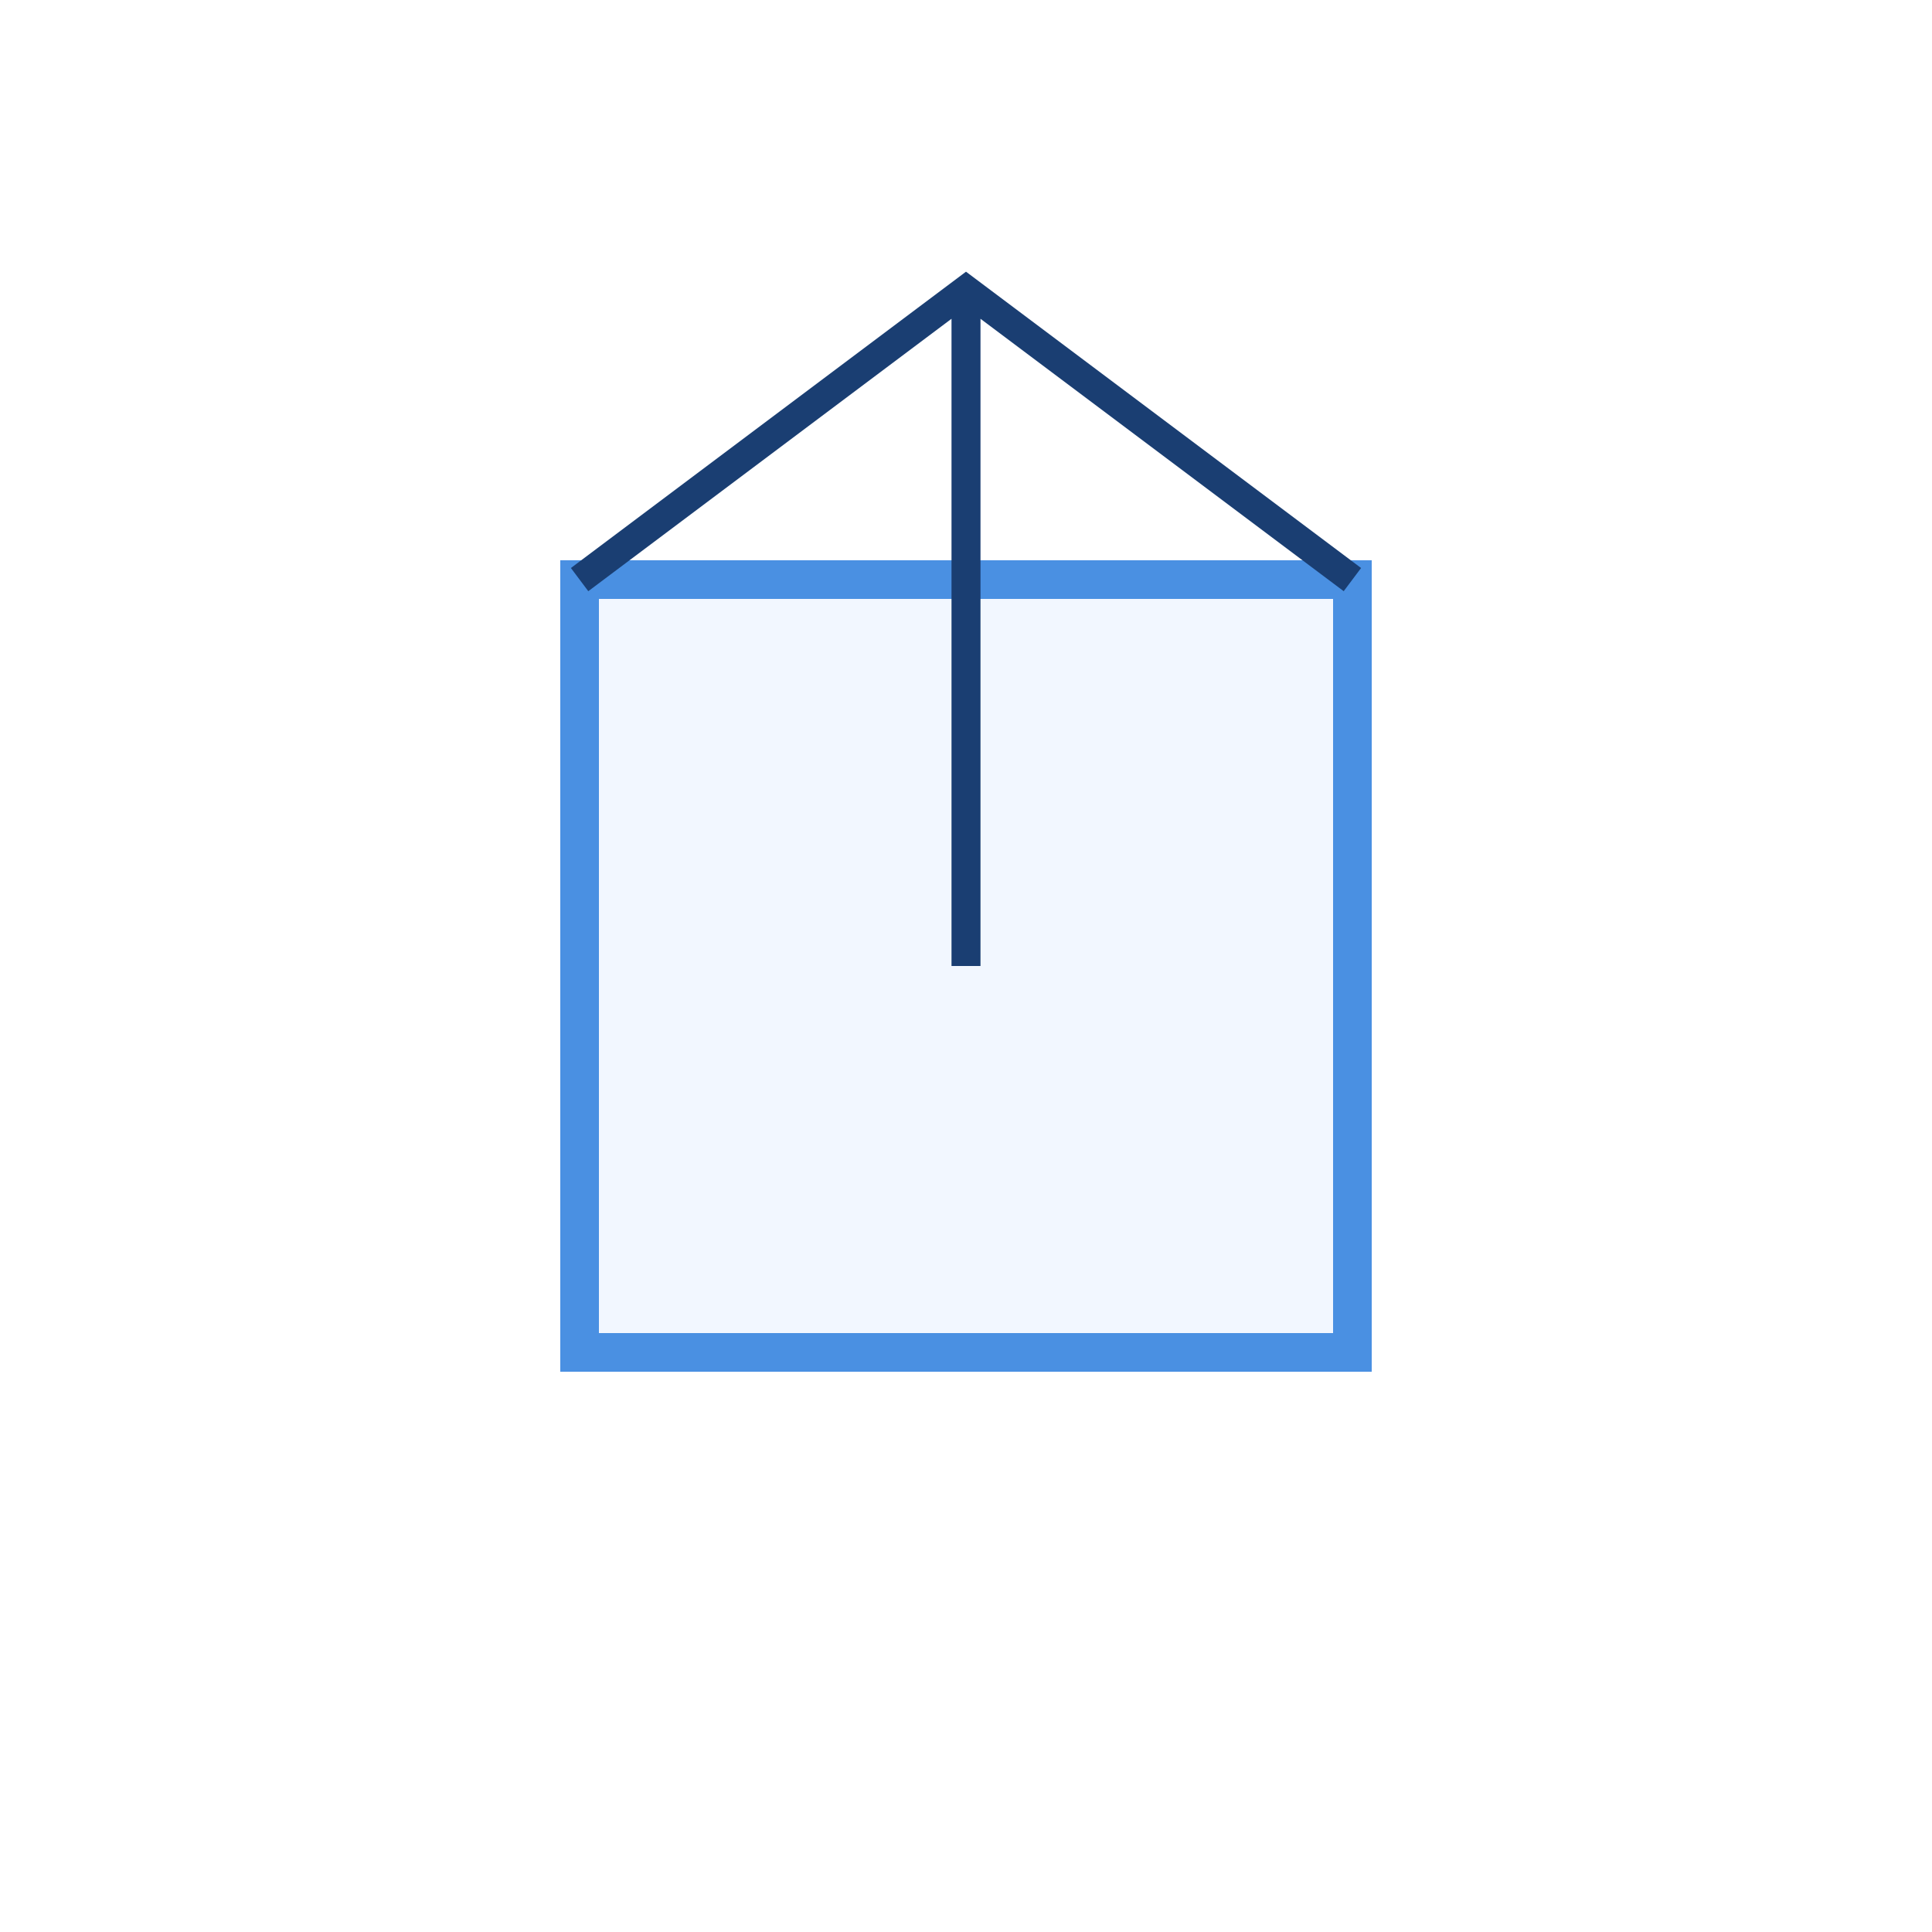 <svg width="100" height="100" viewBox="0 0 100 100" xmlns="http://www.w3.org/2000/svg">
  <path d="M30 30 L70 30 L70 70 L30 70 Z" fill="#7ab0ff" fill-opacity="0.1" stroke="#4a90e2" stroke-width="2"/>
  <path d="M30 30 L50 15 L70 30 M50 15 L50 50" stroke="#1a3e72" stroke-width="1.5" fill="none"/>
</svg>